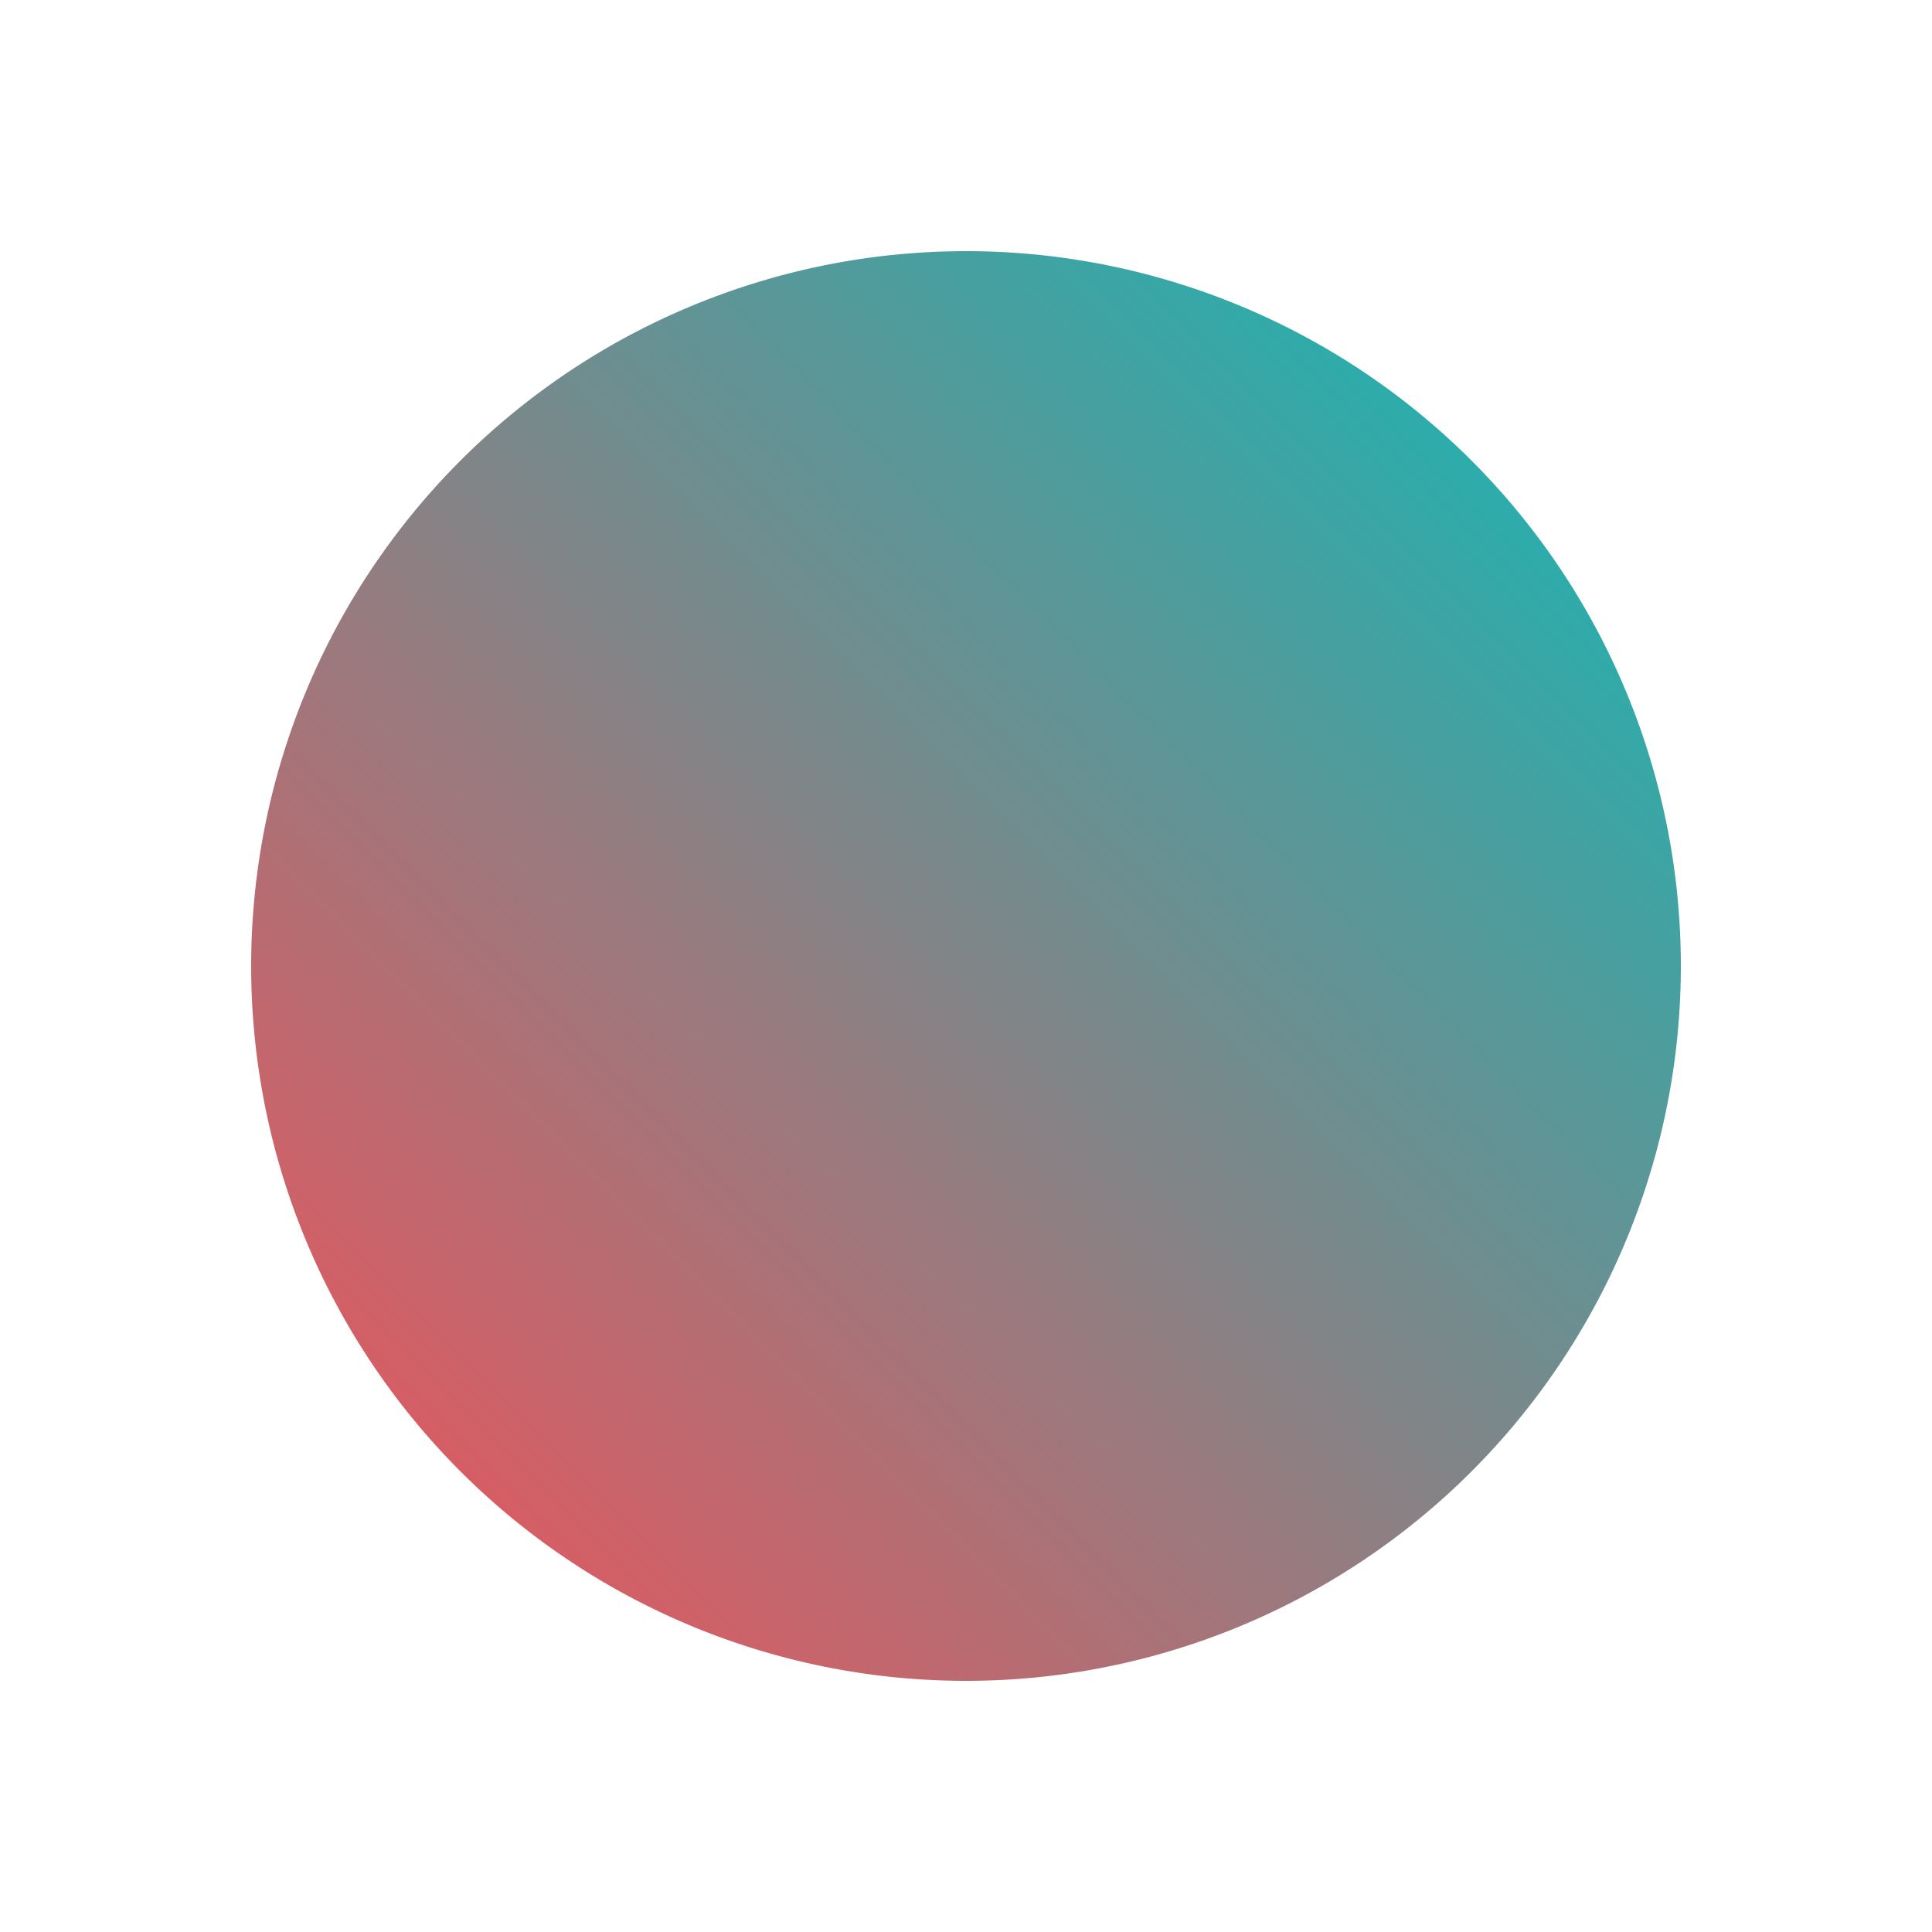 <svg viewBox="0 0 100 100" style="background-color:rgb(232, 218, 255, 1)" xmlns="http://www.w3.org/2000/svg"><defs><linearGradient id="sw-gradient" x1="0" x2="1" y1="1" y2="0"><stop id="stop1" stop-color="rgba(250, 77, 86, 1)" offset="0%"></stop><stop id="stop2" stop-color="rgba(8, 189, 186, 1)" offset="100%"></stop></linearGradient></defs><path fill="url(#sw-gradient)" d="
      M 0 0
    m -37, 0
    a 37,37 0 1,0 74,0
    a 37,37 0 1,0 -74,0
      " width="100%" height="100%" transform="translate(50 50)" stroke-width="0" style="transition: all 0.3s ease 0s;"><animateTransform attributeName="transform" type="scale" additive="sum"  from="0.9 1" to="1.3 0.4" begin="0s" dur="5s" repeatCount="indefinite"/></path></svg>